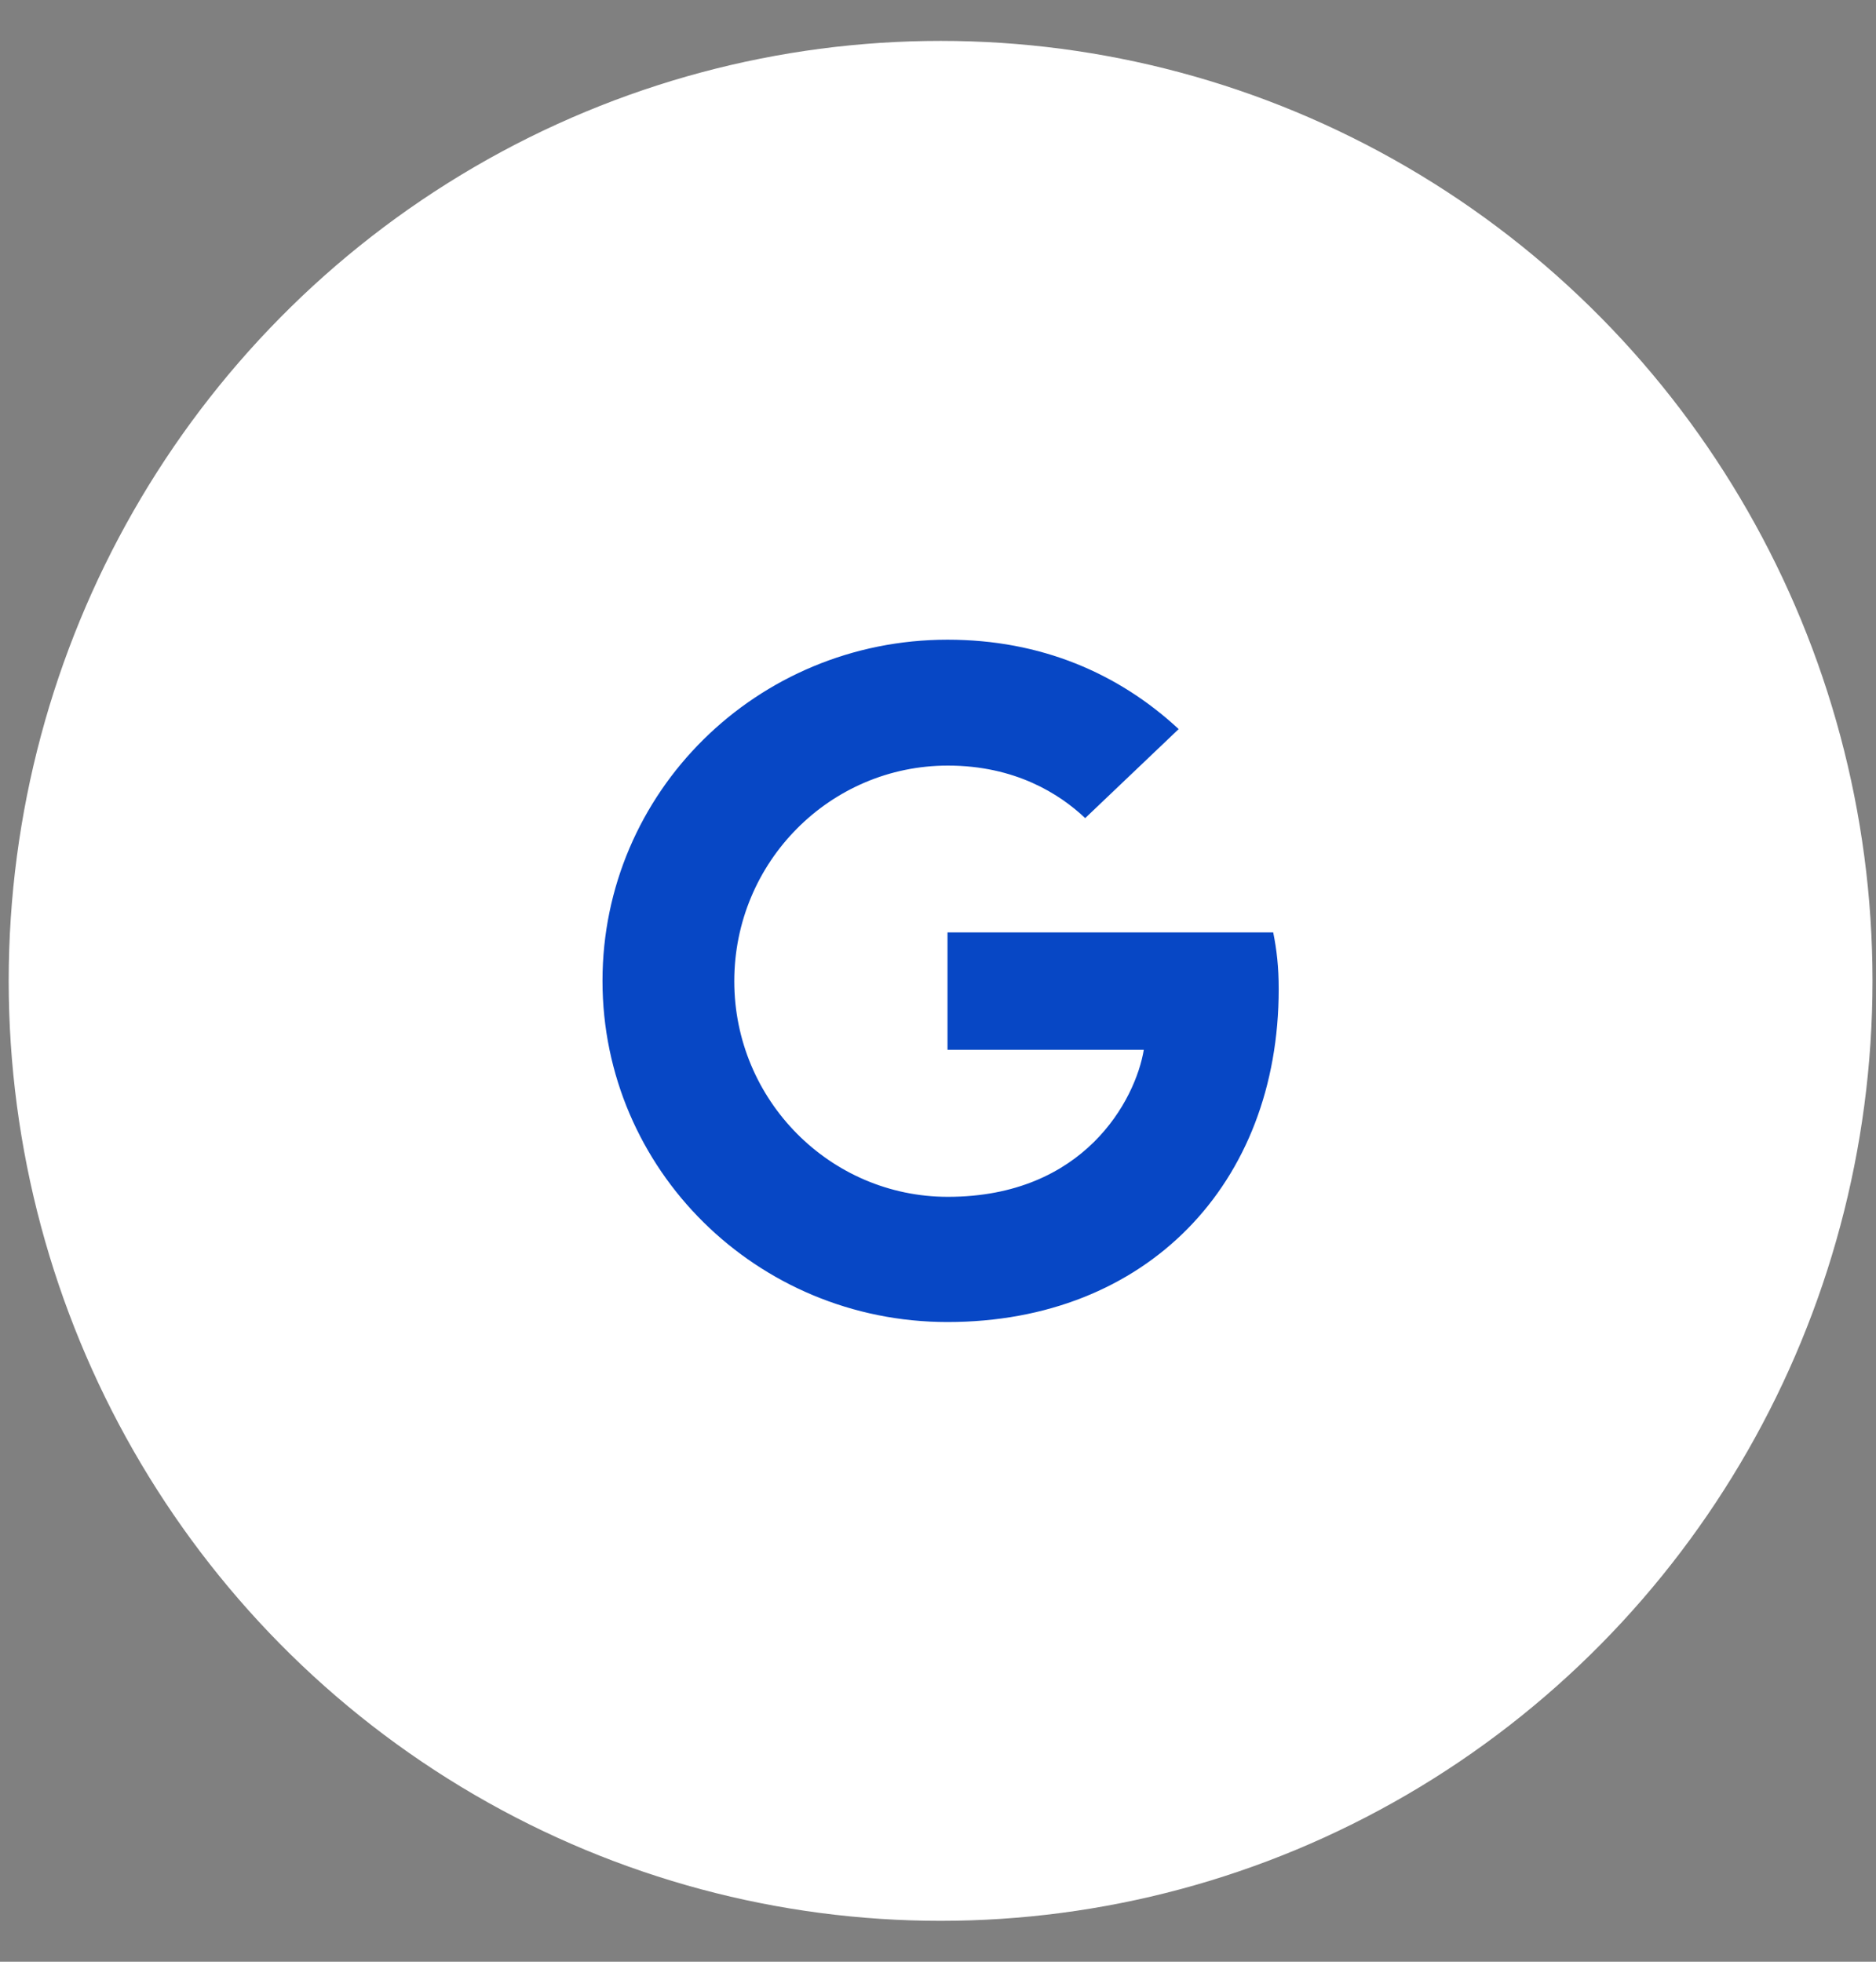 <?xml version="1.0" encoding="UTF-8"?>
<svg xmlns="http://www.w3.org/2000/svg" viewBox="0 0 44 46">
  <rect x="0" y="0" width="44" height="46" fill="#808080" stroke="none"/>
  <g fill="none" fill-rule="evenodd" transform="translate(1.245 2)">
    <ellipse cx="20.816" cy="21" fill="#FFF" stroke="#FFF" stroke-width="2.082" rx="20.816" ry="21"></ellipse>
    <path fill="#0747C5" d="M12.886,21 C12.886,16.576 16.503,13 20.978,13 C23.163,13 24.984,13.784 26.4,15.096 L24.207,17.184 C23.608,16.616 22.564,15.952 20.986,15.952 C18.227,15.952 15.977,18.208 15.977,21.008 C15.977,23.8 18.227,26.064 20.986,26.064 C24.191,26.064 25.388,23.784 25.582,22.616 L20.978,22.616 L20.978,19.864 L28.617,19.864 C28.698,20.264 28.746,20.672 28.746,21.192 C28.746,25.76 25.647,29 20.978,29 C16.503,29 12.886,25.424 12.886,21 Z"></path>
  </g>
</svg>
